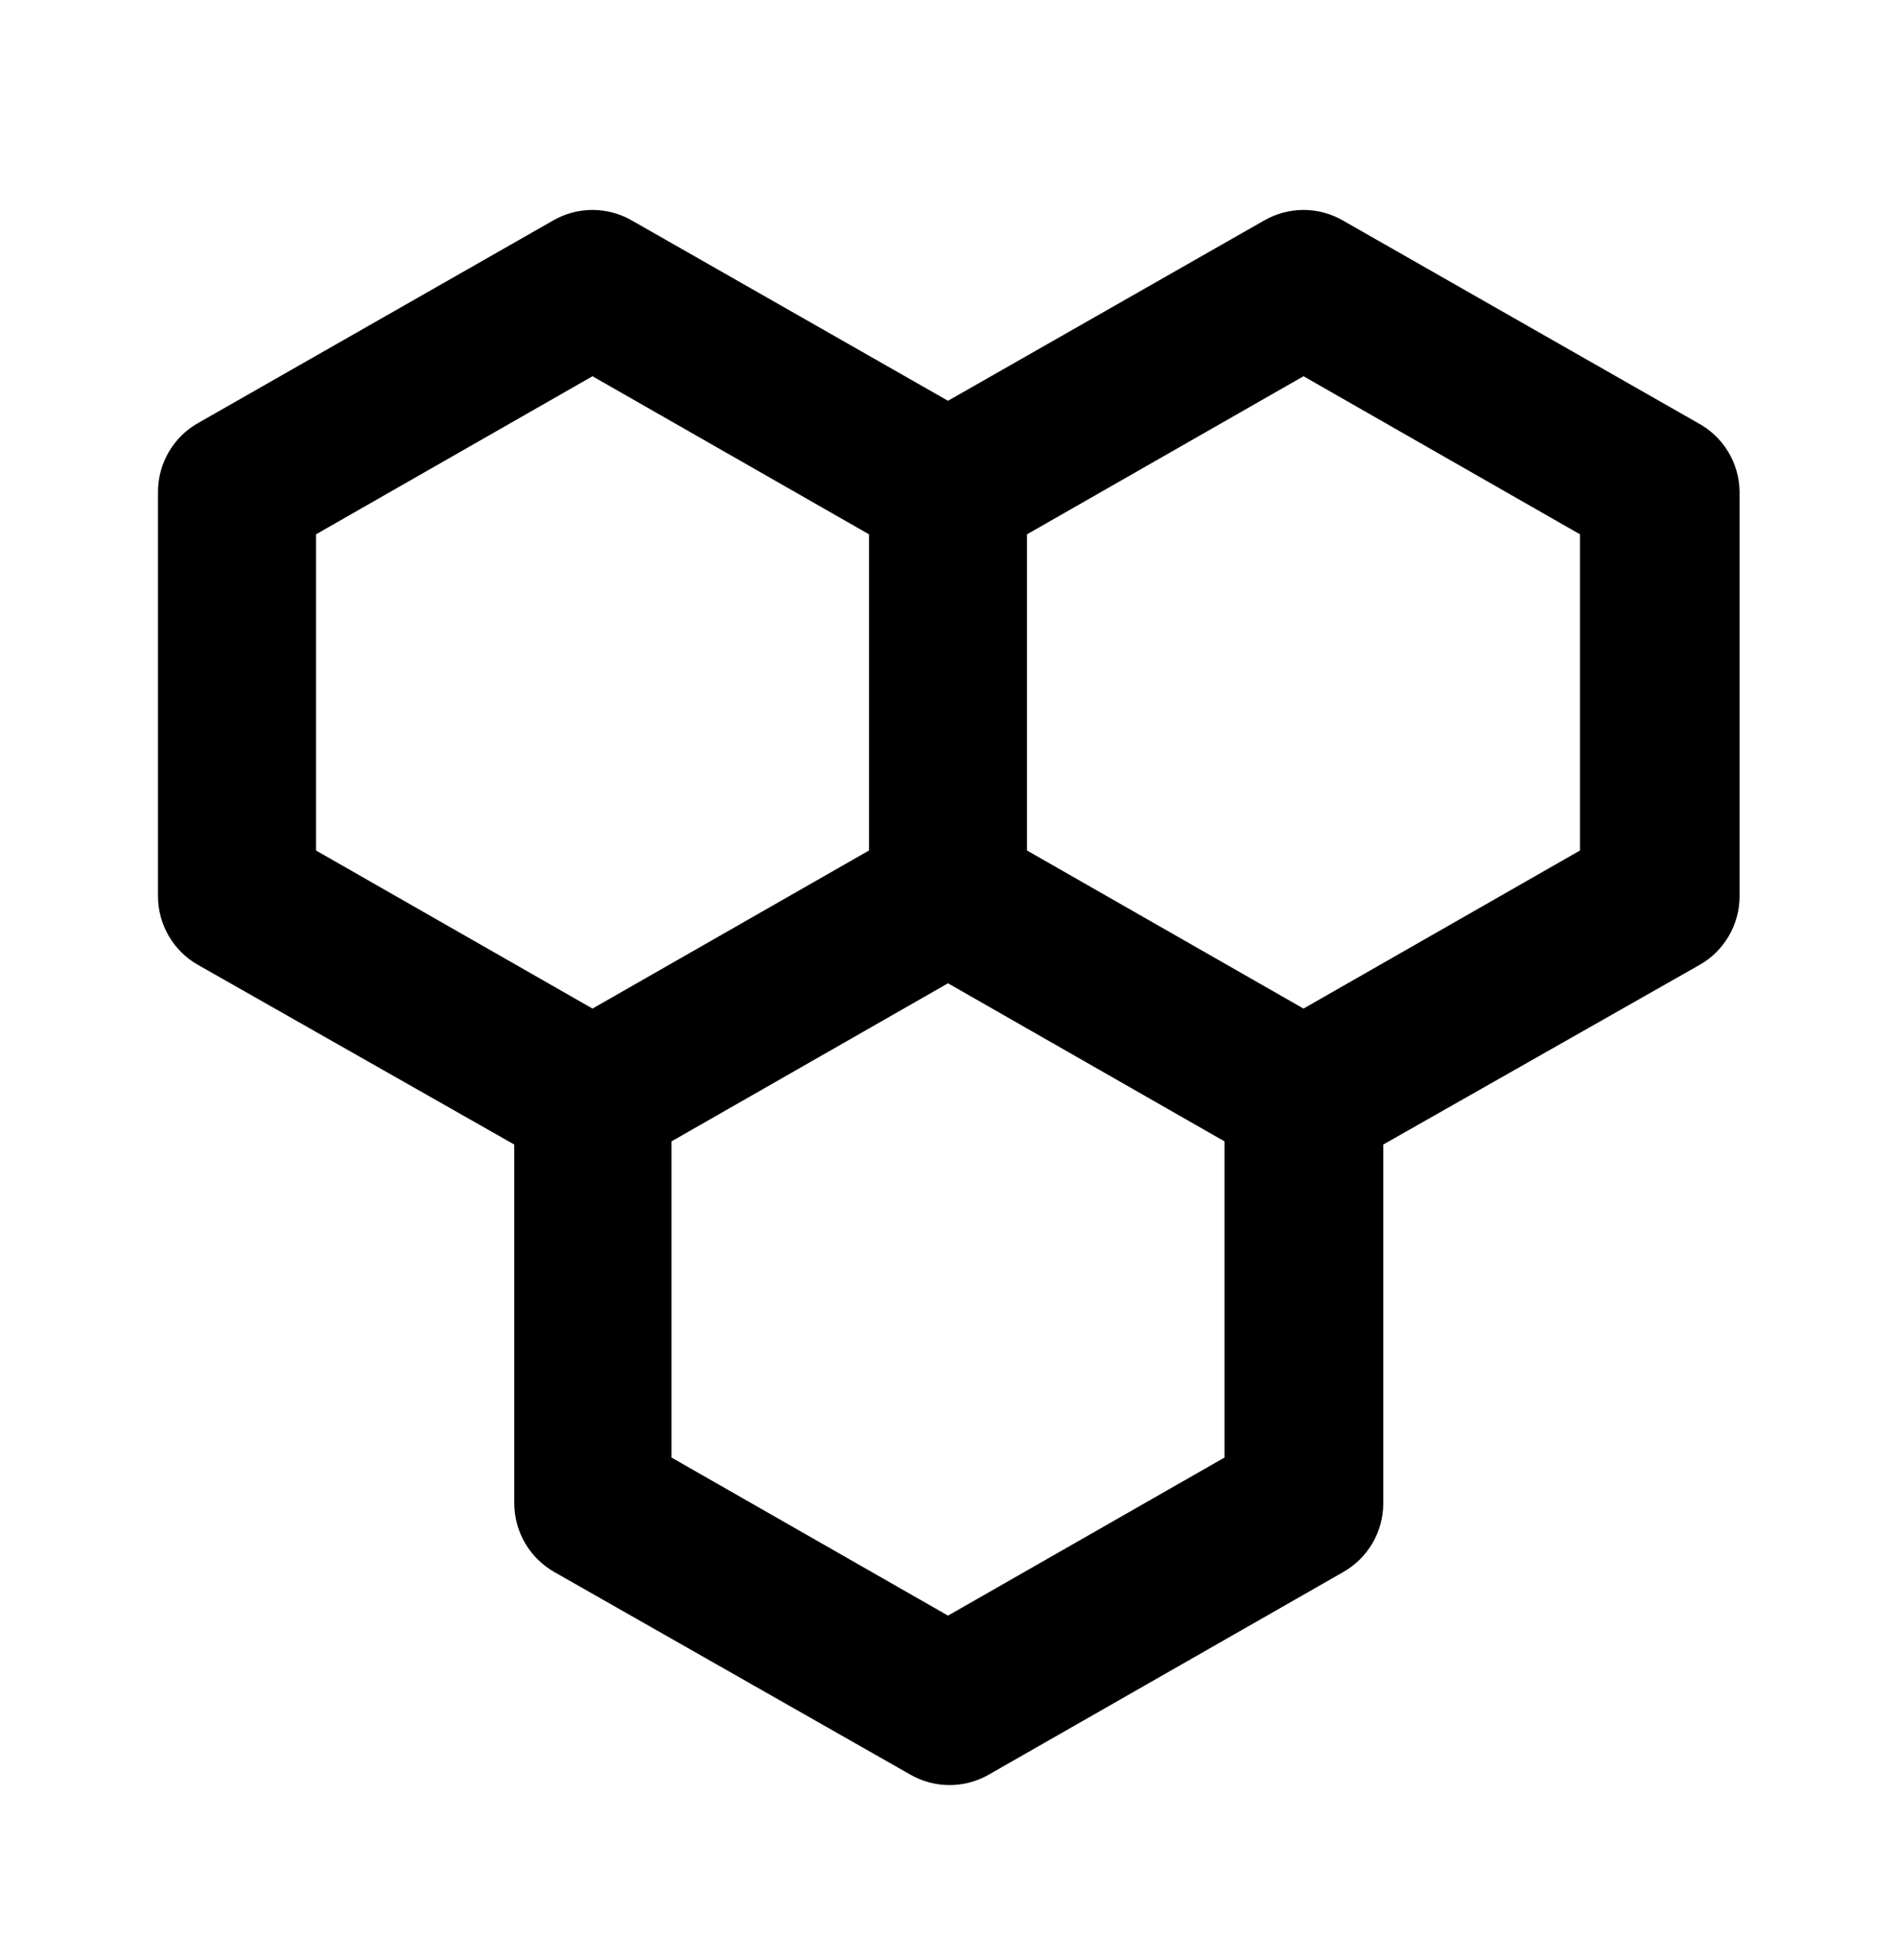 <svg width="30" height="31" viewBox="0 0 30 31" fill="none" xmlns="http://www.w3.org/2000/svg">
<g id="icon / cells / 24 / Outline">
<path id="Vector" d="M26.863 6.688L21.25 3.488C21.06 3.378 20.844 3.32 20.625 3.32C20.406 3.32 20.19 3.378 20 3.488L15 6.338L10 3.488C9.81 3.378 9.594 3.32 9.375 3.32C9.156 3.32 8.94 3.378 8.75 3.488L3.138 6.688C2.944 6.796 2.784 6.954 2.672 7.145C2.56 7.336 2.5 7.554 2.5 7.775V14.175C2.5 14.396 2.56 14.614 2.672 14.805C2.784 14.996 2.944 15.154 3.138 15.262L8.137 18.1V23.775C8.138 23.997 8.197 24.214 8.309 24.405C8.421 24.596 8.582 24.754 8.775 24.863L14.4 28.062C14.59 28.172 14.806 28.23 15.025 28.23C15.244 28.23 15.46 28.172 15.65 28.062L21.25 24.863C21.443 24.754 21.604 24.596 21.716 24.405C21.828 24.214 21.887 23.997 21.887 23.775V18.1L26.887 15.262C27.081 15.154 27.241 14.996 27.353 14.805C27.465 14.614 27.525 14.396 27.525 14.175V7.775C27.522 7.551 27.459 7.332 27.343 7.141C27.226 6.949 27.06 6.793 26.863 6.688ZM5 13.45V8.45L9.375 5.95L13.75 8.45V13.45L9.375 15.95L5 13.45ZM19.375 23.05L15 25.55L10.625 23.05V18.05L15 15.55L19.375 18.05V23.05ZM25 13.45L20.625 15.95L16.25 13.45V8.45L20.625 5.95L25 8.45V13.45Z" fill="black"/>
</g>
</svg>
